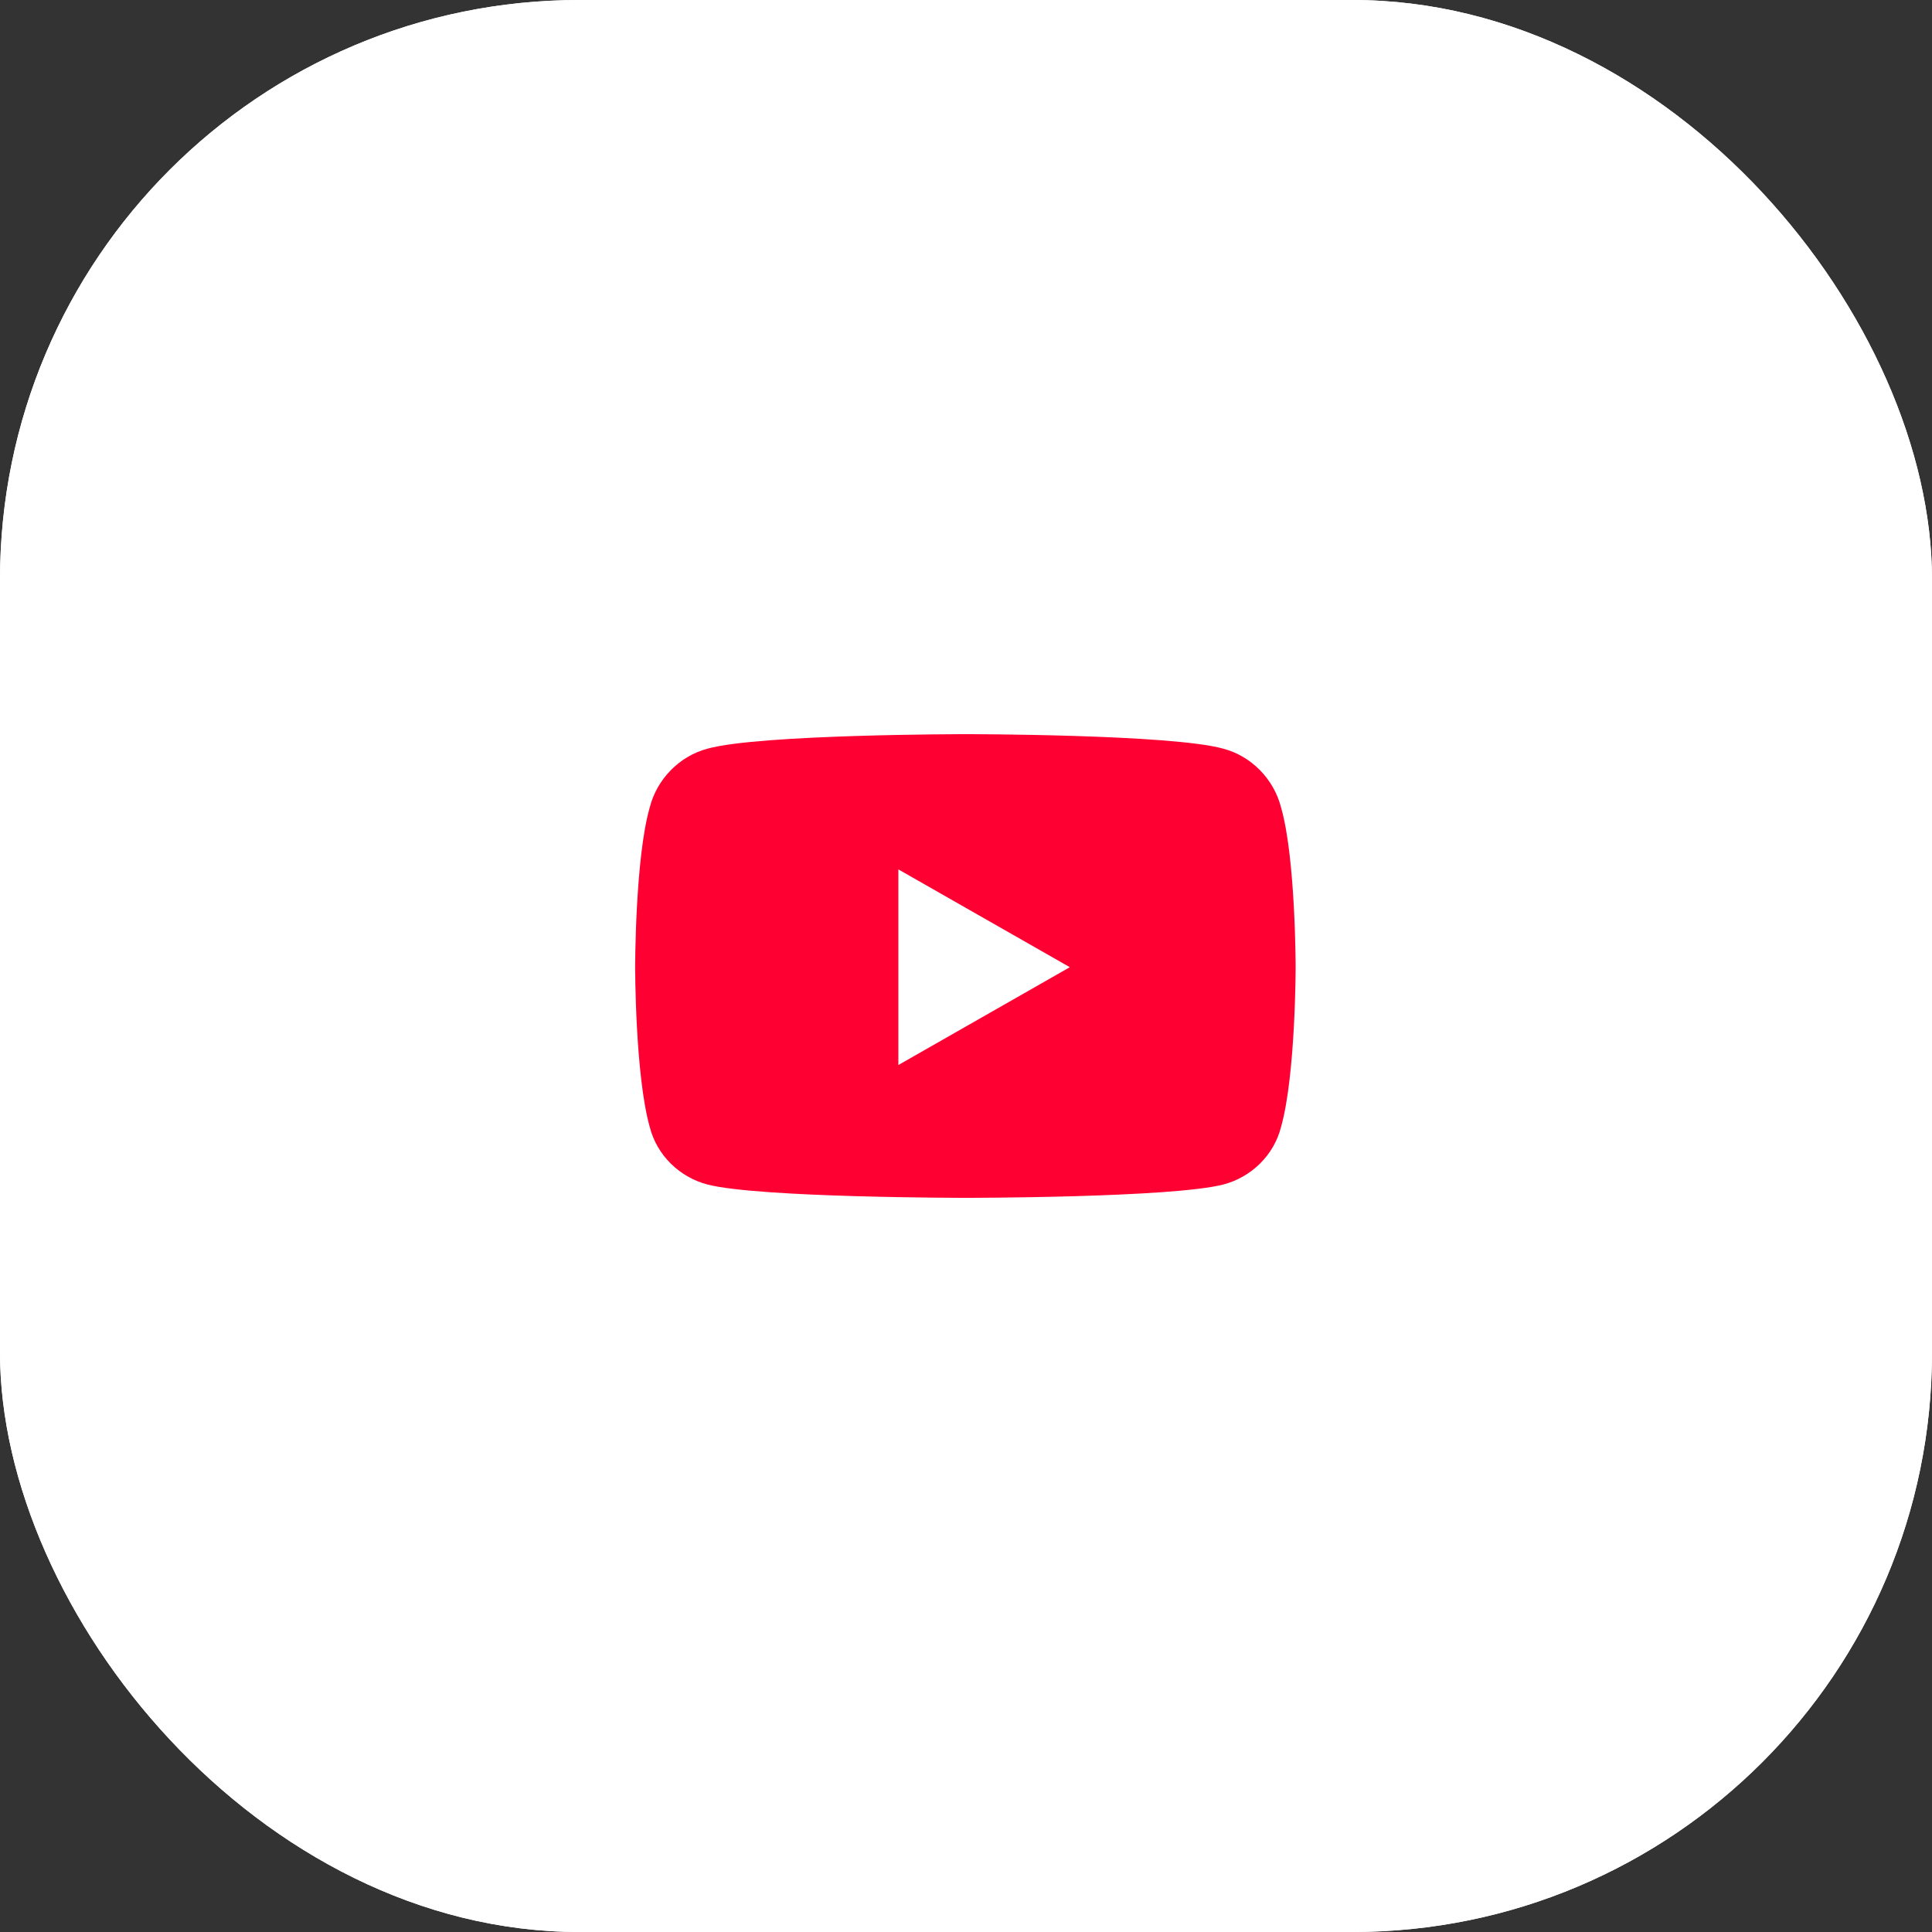 <svg width="100" height="100" viewBox="0 0 100 100" fill="none" xmlns="http://www.w3.org/2000/svg">
<rect x="0" y="0" width="100" height="100" fill="#333333" stroke="none"/>
<g clip-path="url(#clip0_436_2911)">
<rect width="100" height="100" rx="30" fill="white"/>
<rect width="100" height="100" rx="30" fill="white"/>
<path d="M66.312 41.812C67.062 44.438 67.062 50.062 67.062 50.062C67.062 50.062 67.062 55.625 66.312 58.312C65.938 59.812 64.75 60.938 63.312 61.312C60.625 62 50 62 50 62C50 62 39.312 62 36.625 61.312C35.188 60.938 34 59.812 33.625 58.312C32.875 55.625 32.875 50.062 32.875 50.062C32.875 50.062 32.875 44.438 33.625 41.812C34 40.312 35.188 39.125 36.625 38.75C39.312 38 50 38 50 38C50 38 60.625 38 63.312 38.75C64.75 39.125 65.938 40.312 66.312 41.812ZM46.5 55.125L55.375 50.062L46.5 45V55.125Z" fill="#FF0032"/>
</g>
<defs>
<clipPath id="clip0_436_2911">
<rect width="100" height="100" fill="white"/>
</clipPath>
</defs>
</svg>
